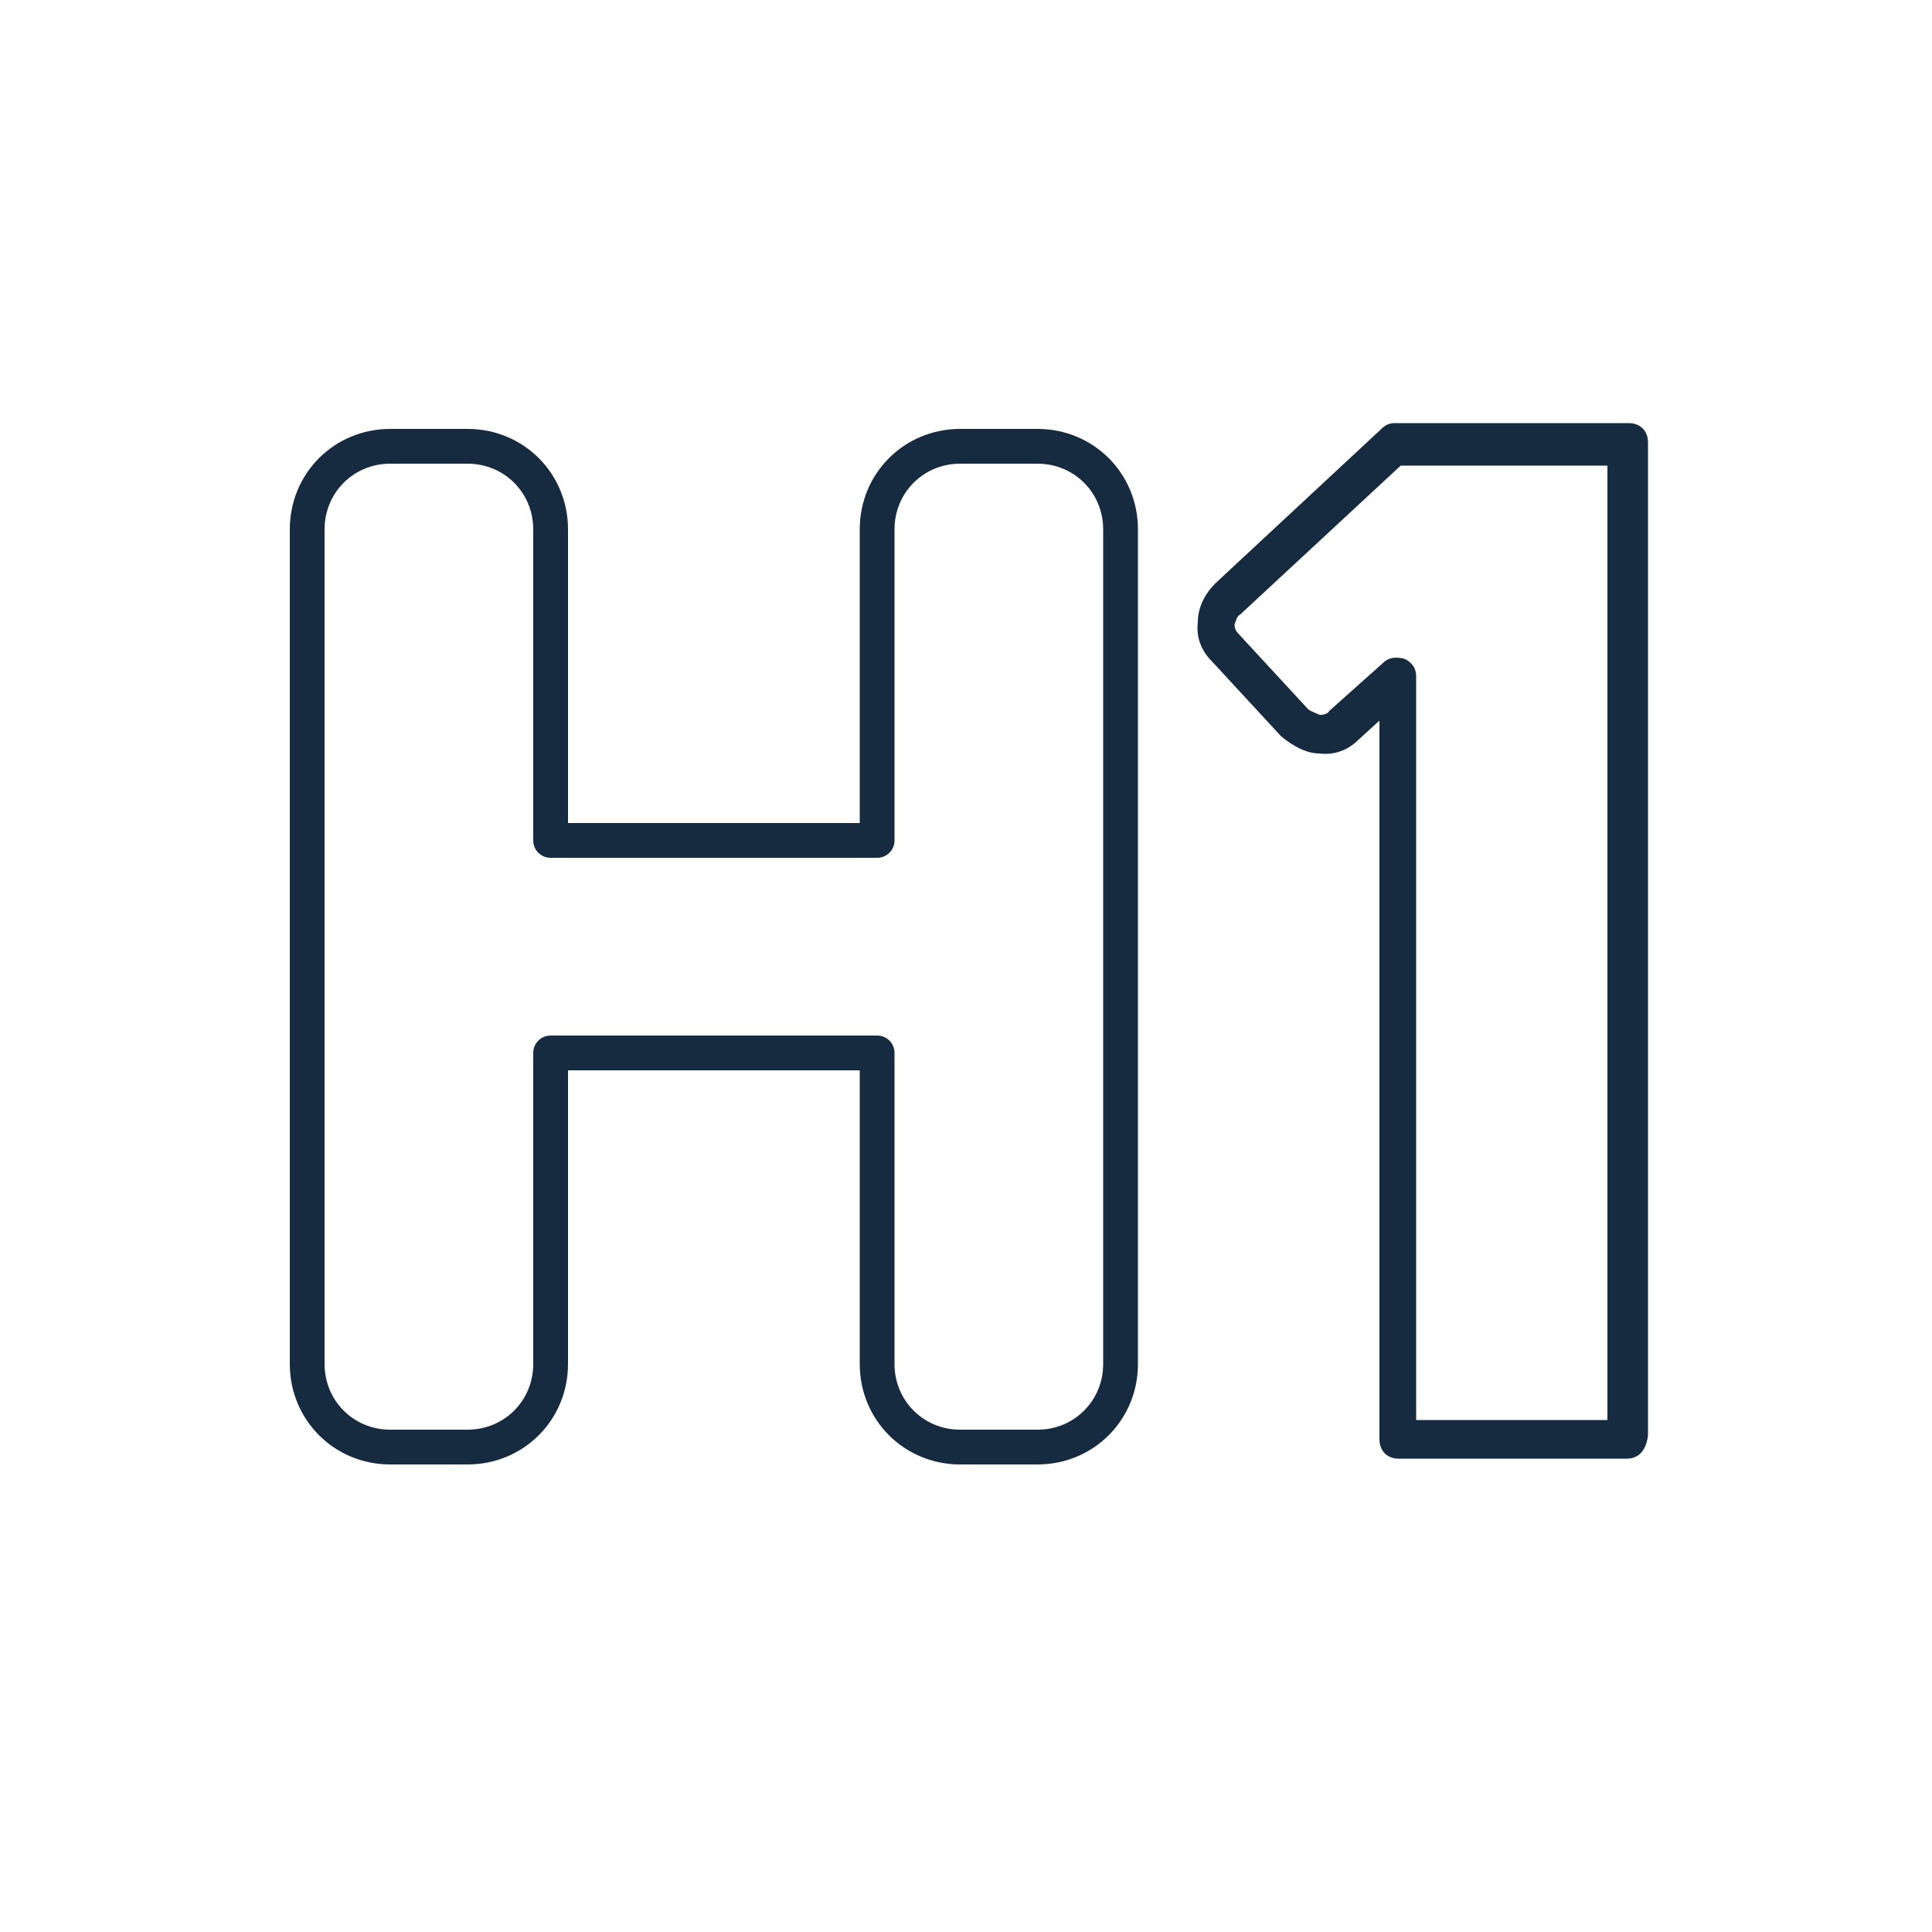 <svg xmlns="http://www.w3.org/2000/svg" xmlns:xlink="http://www.w3.org/1999/xlink" id="Layer_1" x="0px" y="0px" viewBox="0 0 100 100" style="enable-background:new 0 0 100 100;" xml:space="preserve"><style type="text/css">	.st0{fill:#162B40;}</style><g>	<path class="st0" d="M84.2,75.5H72.4c-0.6,0-1-0.4-1-1V37.3l-1.1,1c-0.5,0.5-1.2,0.8-2,0.7c-0.7,0-1.4-0.4-2-0.9l-3.6-3.9  c-0.5-0.5-0.8-1.2-0.7-2c0-0.8,0.4-1.5,0.9-2l8.6-8c0.2-0.2,0.4-0.3,0.7-0.3h12.1c0.6,0,1,0.4,1,1v51.4  C85.2,75.1,84.8,75.5,84.2,75.5z M73.4,73.5h9.8V24.1H72.5l-8.3,7.7c-0.2,0.1-0.2,0.3-0.3,0.5c0,0.1,0,0.3,0.2,0.5l3.6,3.9  c0.1,0.1,0.4,0.2,0.6,0.3c0.1,0,0.4,0,0.5-0.2l2.8-2.5c0.3-0.3,0.7-0.3,1.1-0.2c0.4,0.2,0.6,0.5,0.6,0.9V73.5z"></path></g><g>	<g>		<path class="st0" d="M53.7,75.8h-4c-2.9,0-5.2-2.3-5.2-5.2V55.4H29.4v15.2c0,2.9-2.3,5.2-5.2,5.2h-4c-2.9,0-5.2-2.3-5.2-5.2V27.4   c0-2.9,2.3-5.2,5.2-5.2h4c2.9,0,5.2,2.3,5.2,5.2v15.2h15.1V27.4c0-2.9,2.3-5.2,5.2-5.2h4c2.9,0,5.2,2.3,5.2,5.2v43.2   C58.9,73.5,56.6,75.8,53.7,75.8z M28.5,53.6h16.9c0.5,0,0.9,0.4,0.9,0.9v16.1c0,1.9,1.5,3.4,3.4,3.4h4c1.9,0,3.4-1.5,3.4-3.4V27.4   c0-1.9-1.5-3.4-3.4-3.4h-4c-1.9,0-3.4,1.5-3.4,3.4v16.1c0,0.5-0.4,0.9-0.9,0.9H28.5c-0.5,0-0.9-0.4-0.9-0.9V27.4   c0-1.9-1.5-3.4-3.4-3.4h-4c-1.9,0-3.4,1.5-3.4,3.4v43.2c0,1.9,1.5,3.4,3.4,3.4h4c1.9,0,3.4-1.5,3.4-3.4V54.5   C27.6,54,28,53.6,28.5,53.6z"></path>	</g></g></svg>
